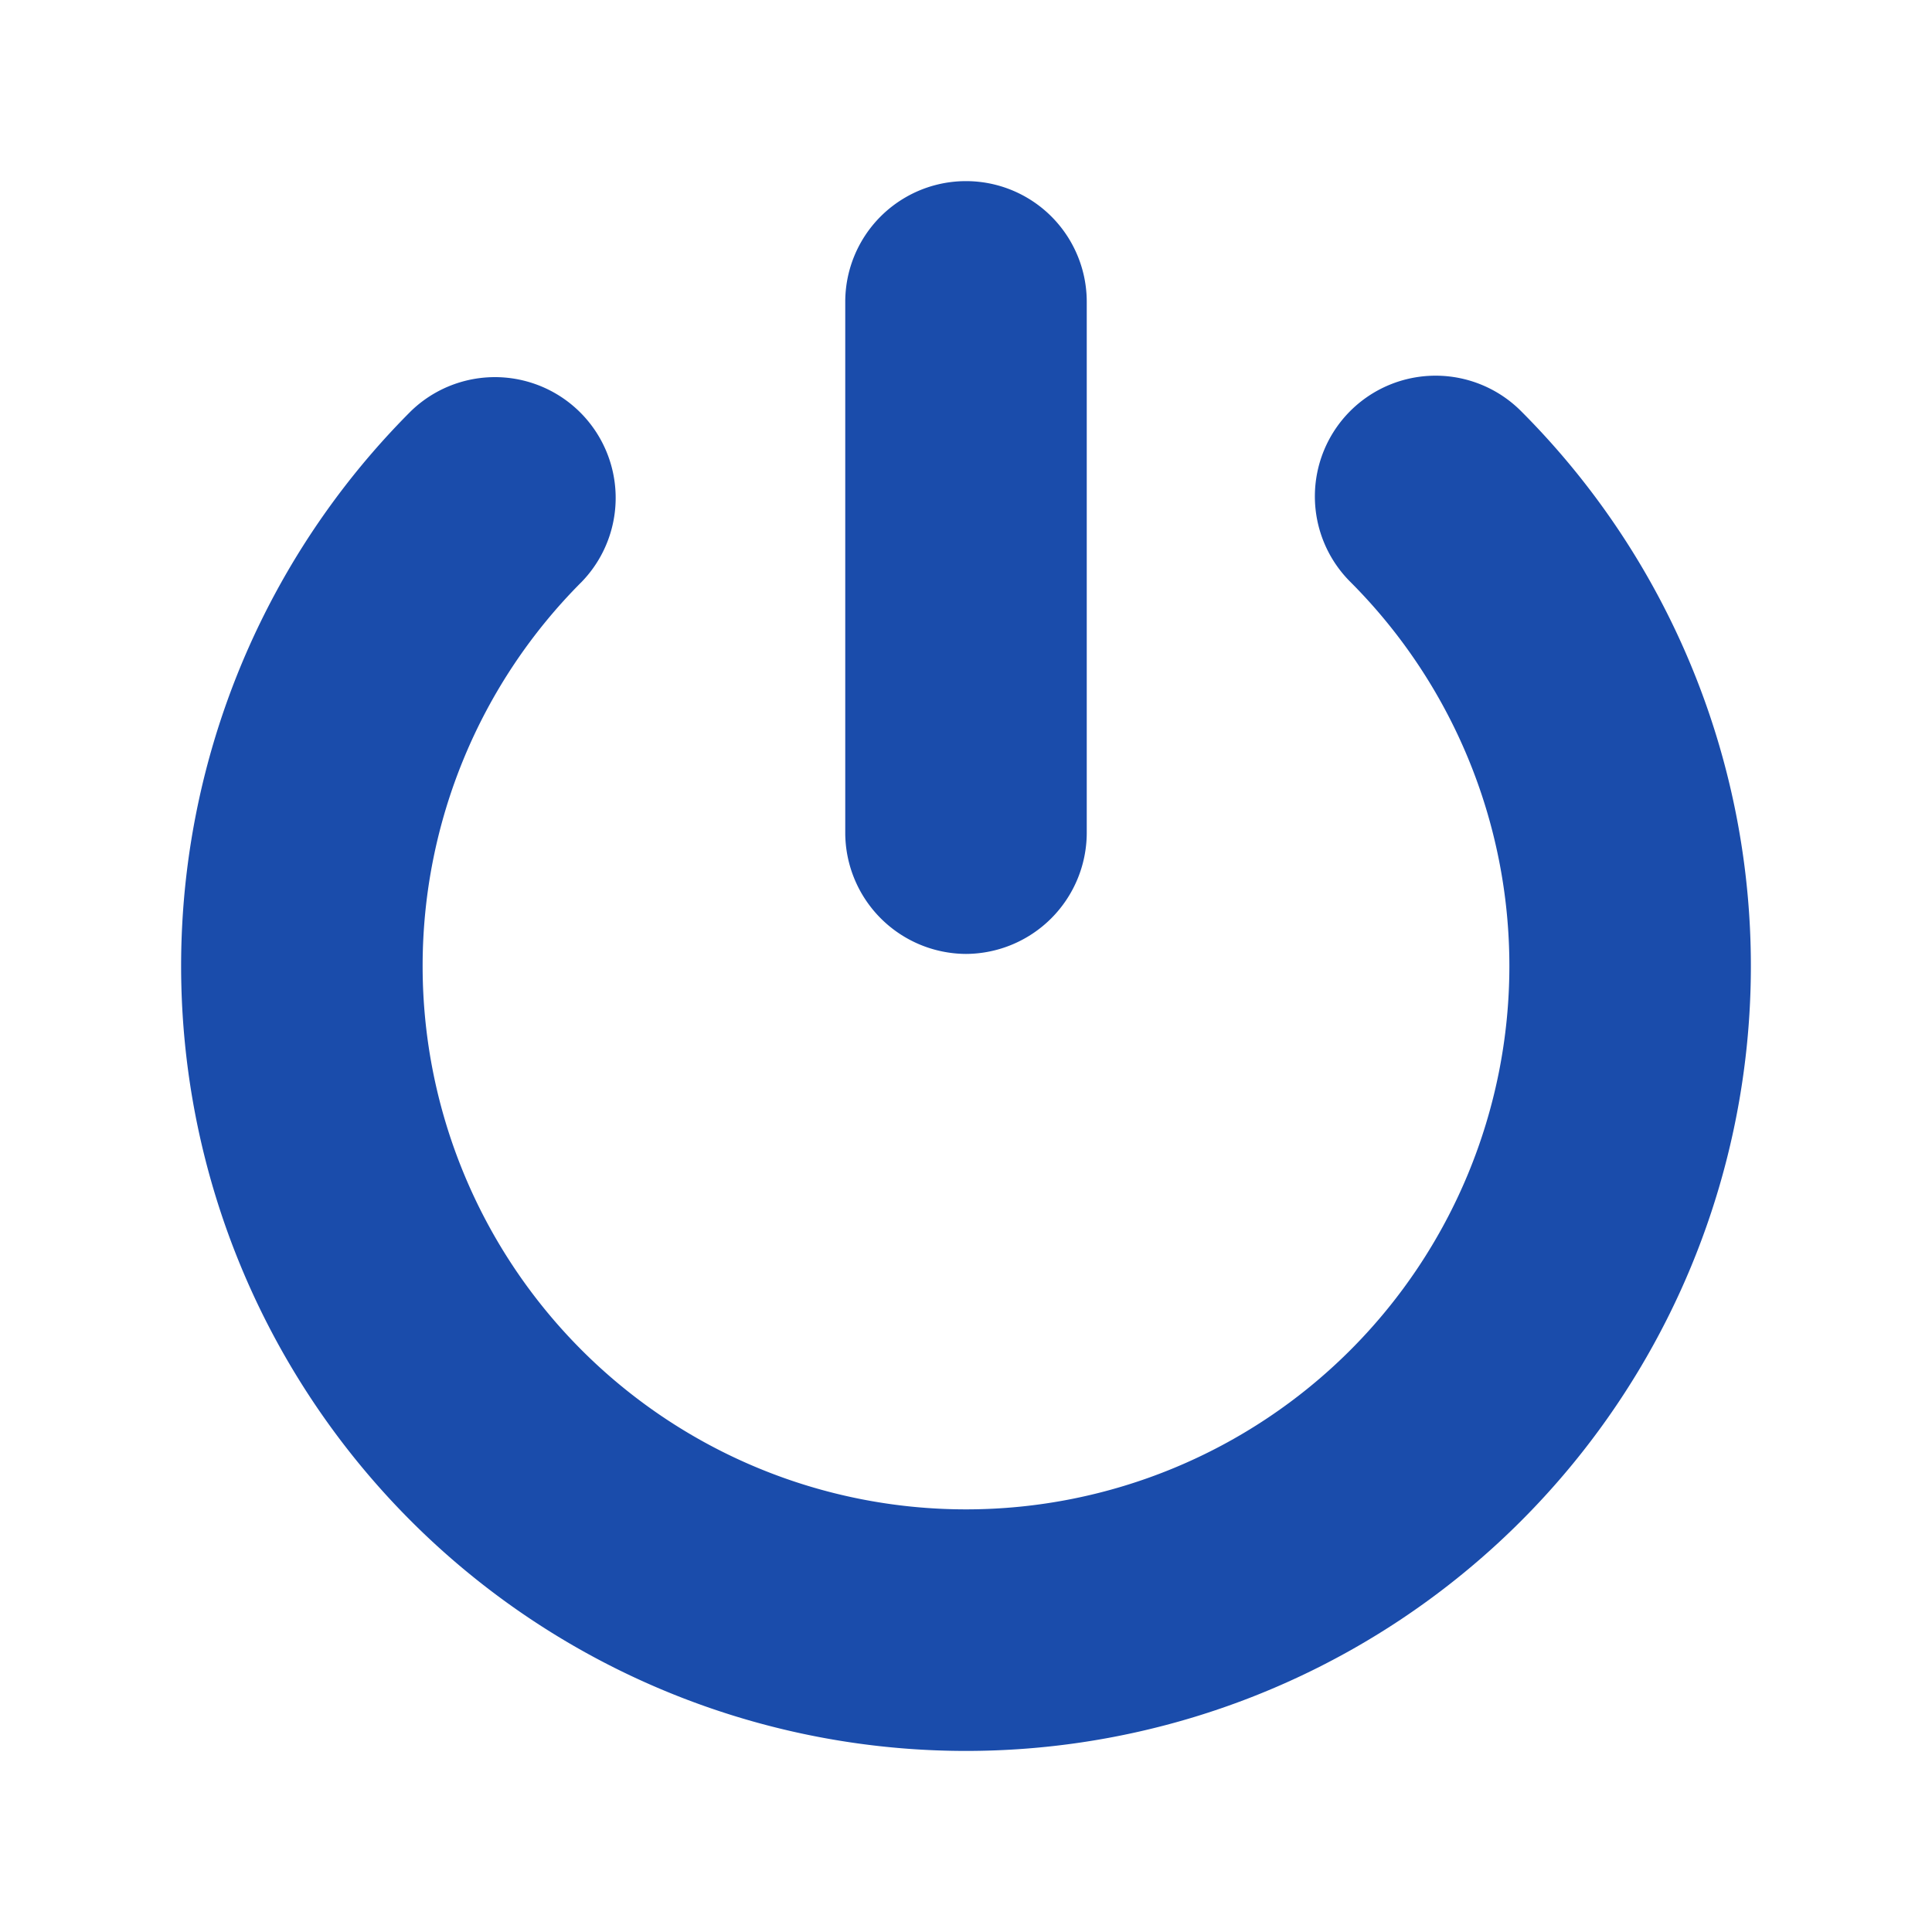 <?xml version="1.0" encoding="UTF-8"?> <svg xmlns="http://www.w3.org/2000/svg" xmlns:xlink="http://www.w3.org/1999/xlink" version="1.1" width="512" height="512" x="0" y="0" viewBox="0 0 32 32" style="enable-background:new 0 0 512 512" xml:space="preserve" class=""><g><path d="M22.364 6.808a2 2 0 0 0 0 2.828 9 9 0 1 1-12.728 0 2 2 0 0 0-2.828-2.828 13 13 0 1 0 18.384 0 2 2 0 0 0-2.828 0z" fill="#1a4cab" opacity="1" data-original="#000000" class=""></path><path d="M16 15.8a2.01 2.01 0 0 0 2-2V5a2 2 0 0 0-4 0v8.8a2.01 2.01 0 0 0 2 2z" fill="#1a4cab" opacity="1" data-original="#000000" class=""></path></g></svg> 